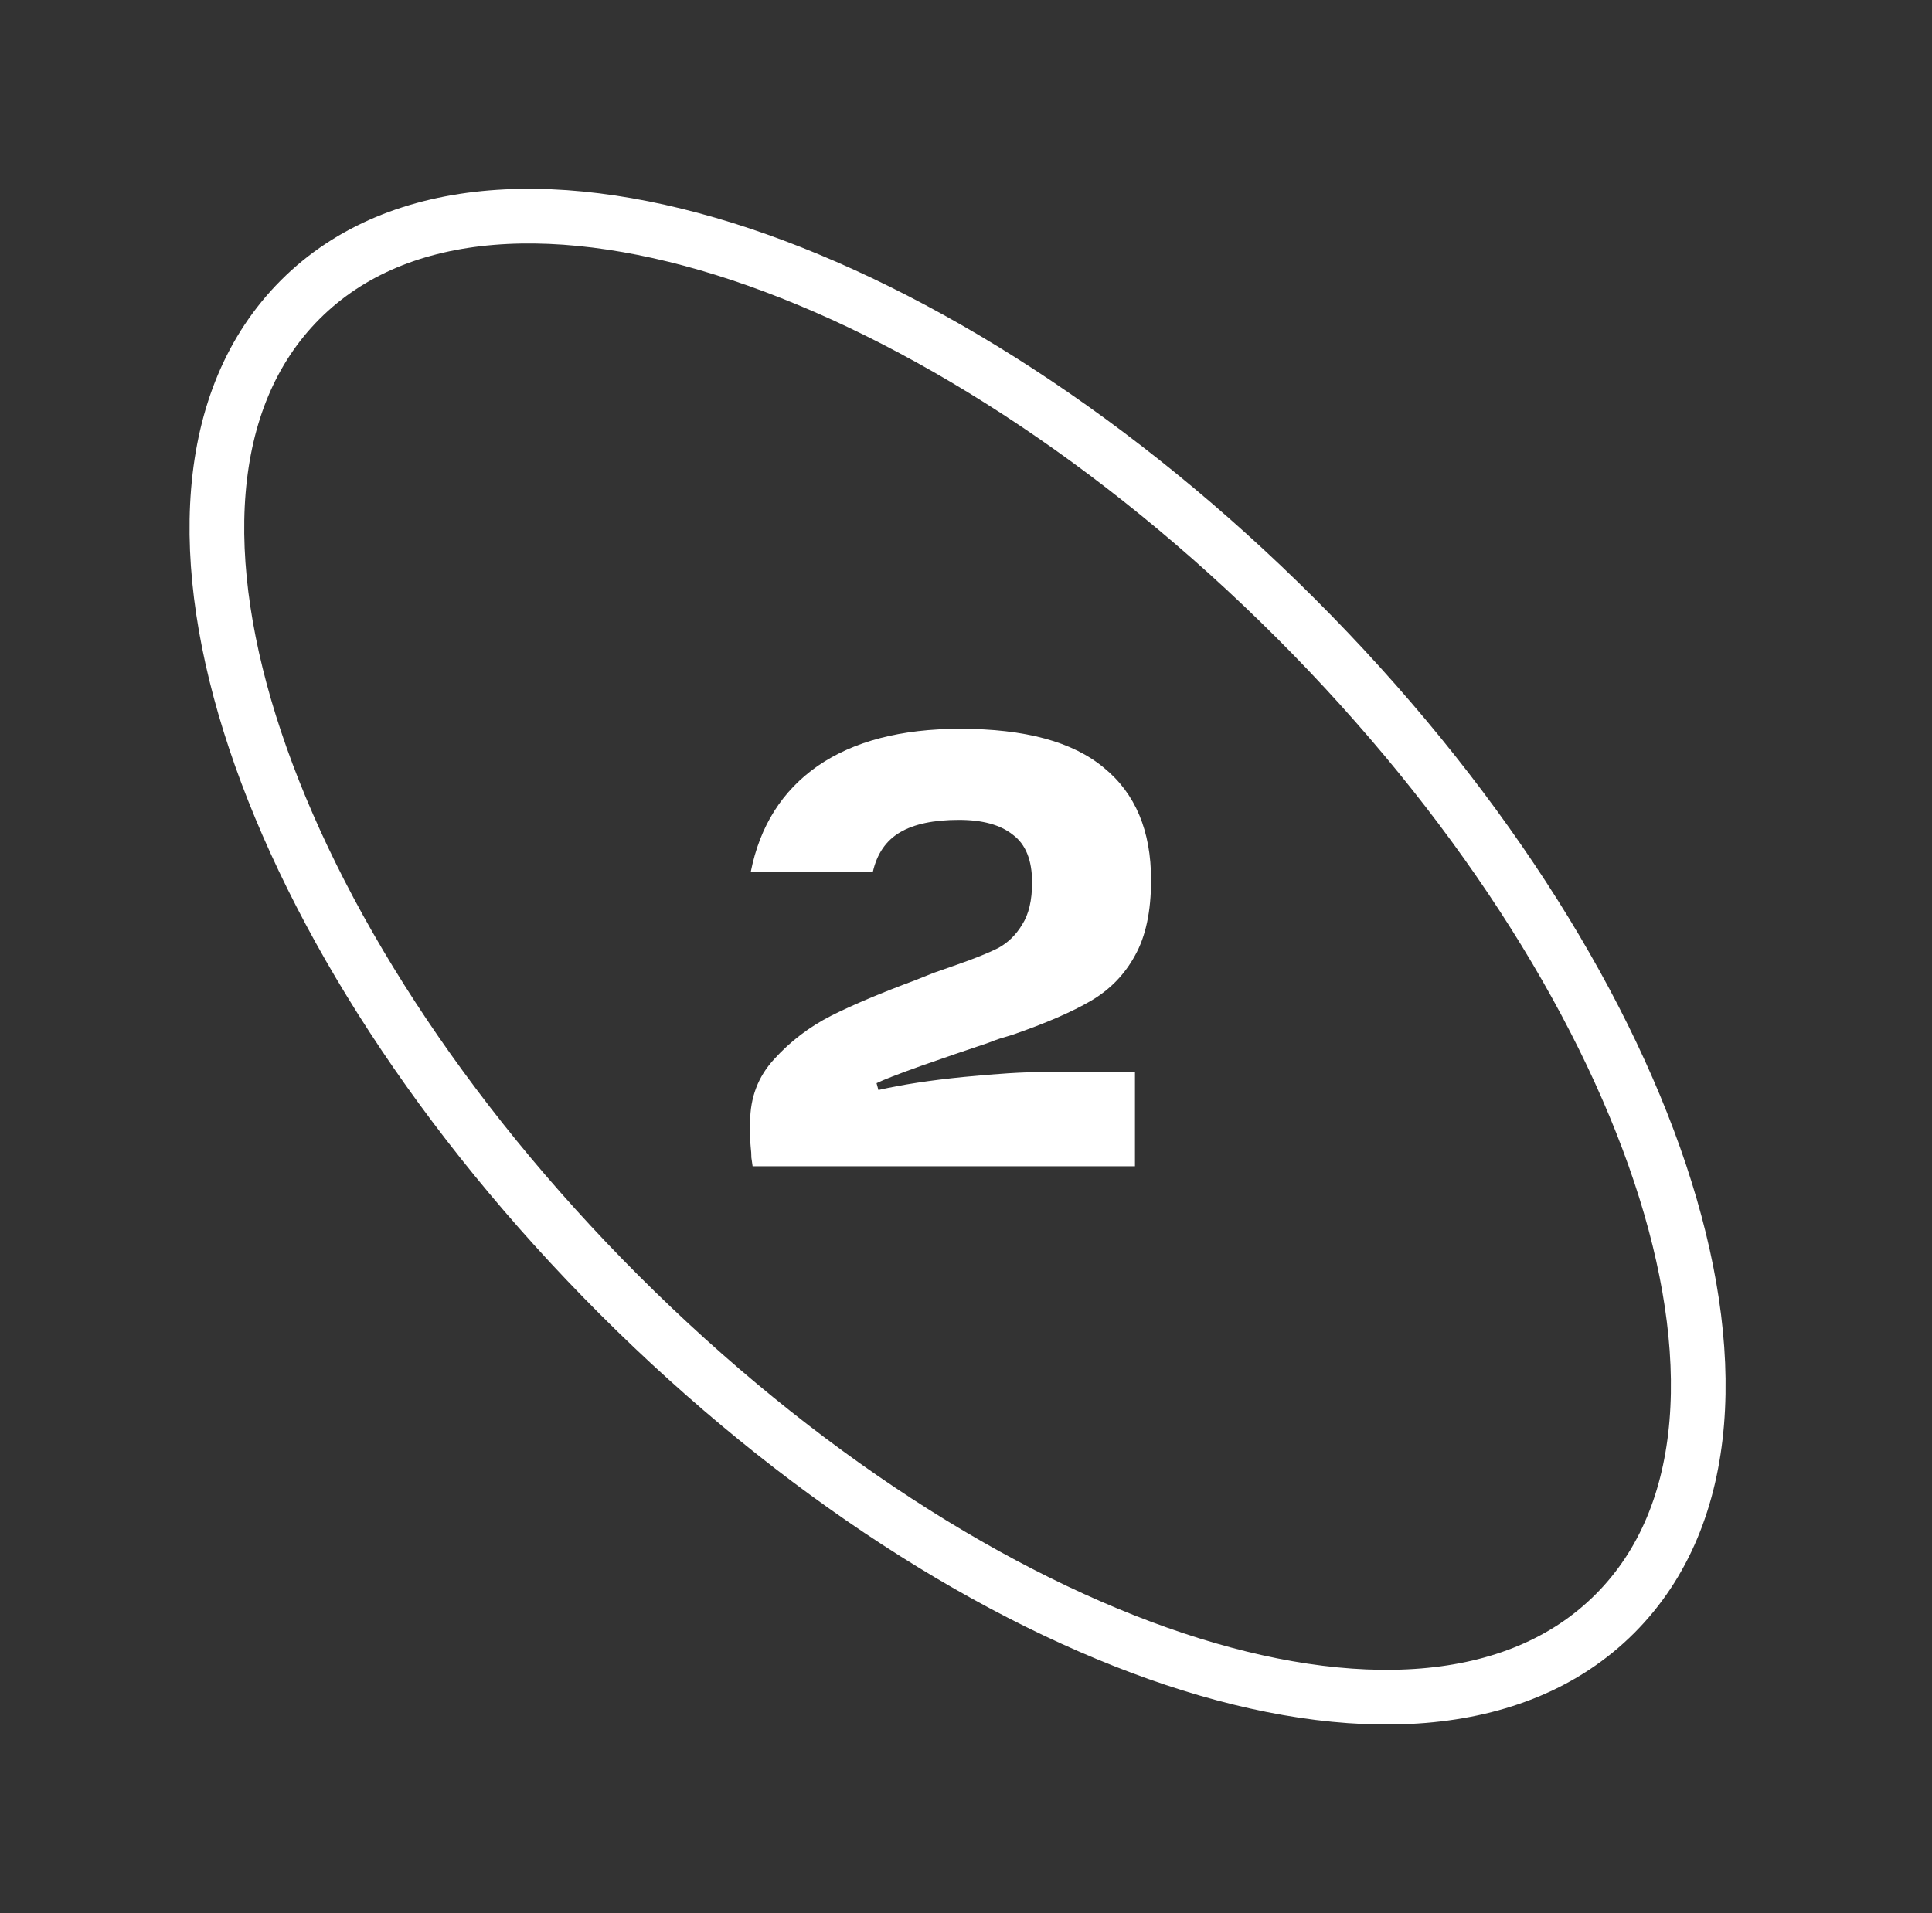 <?xml version="1.0" encoding="UTF-8"?> <svg xmlns="http://www.w3.org/2000/svg" width="106" height="105" viewBox="0 0 106 105" fill="none"><rect x="0" y="0" width="106" height="105" fill="#333333" stroke="none"/> <path d="M41.19 47.85C41.689 45.334 42.913 43.396 44.862 42.036C46.834 40.676 49.441 39.996 52.682 39.996C56.241 39.996 58.87 40.71 60.57 42.138C62.293 43.543 63.154 45.595 63.154 48.292C63.154 50.015 62.859 51.397 62.27 52.44C61.703 53.483 60.899 54.31 59.856 54.922C58.813 55.534 57.374 56.157 55.538 56.792C55.311 56.86 55.085 56.928 54.858 56.996C54.654 57.064 54.439 57.143 54.212 57.234C53.056 57.619 51.832 58.039 50.54 58.492C49.271 58.945 48.455 59.263 48.092 59.444L48.194 59.818C49.486 59.523 51.039 59.285 52.852 59.104C54.688 58.923 56.15 58.832 57.238 58.832H62.27V64H41.292C41.269 63.841 41.247 63.683 41.224 63.524C41.224 63.343 41.213 63.161 41.19 62.98C41.167 62.776 41.156 62.561 41.156 62.334C41.156 62.107 41.156 61.858 41.156 61.586C41.156 60.226 41.598 59.07 42.482 58.118C43.366 57.143 44.409 56.35 45.61 55.738C46.834 55.126 48.364 54.48 50.2 53.8L51.22 53.392L52.478 52.95C53.453 52.61 54.212 52.304 54.756 52.032C55.3 51.737 55.742 51.307 56.082 50.74C56.445 50.173 56.626 49.403 56.626 48.428C56.626 47.204 56.275 46.331 55.572 45.81C54.892 45.266 53.906 44.994 52.614 44.994C51.231 44.994 50.155 45.221 49.384 45.674C48.613 46.127 48.115 46.853 47.888 47.85H41.19Z" fill="white"></path> <path d="M33.977 71.061C43.771 80.855 54.673 87.791 64.438 91.046C74.107 94.269 83.147 94.011 88.598 88.561C94.049 83.11 94.307 74.07 91.084 64.4C87.829 54.635 80.892 43.733 71.098 33.939C61.304 24.145 50.403 17.209 40.638 13.954C30.968 10.731 21.928 10.989 16.477 16.439C11.026 21.89 10.768 30.93 13.991 40.6C17.246 50.365 24.183 61.267 33.977 71.061Z" stroke="white" stroke-width="3"></path> </svg> 